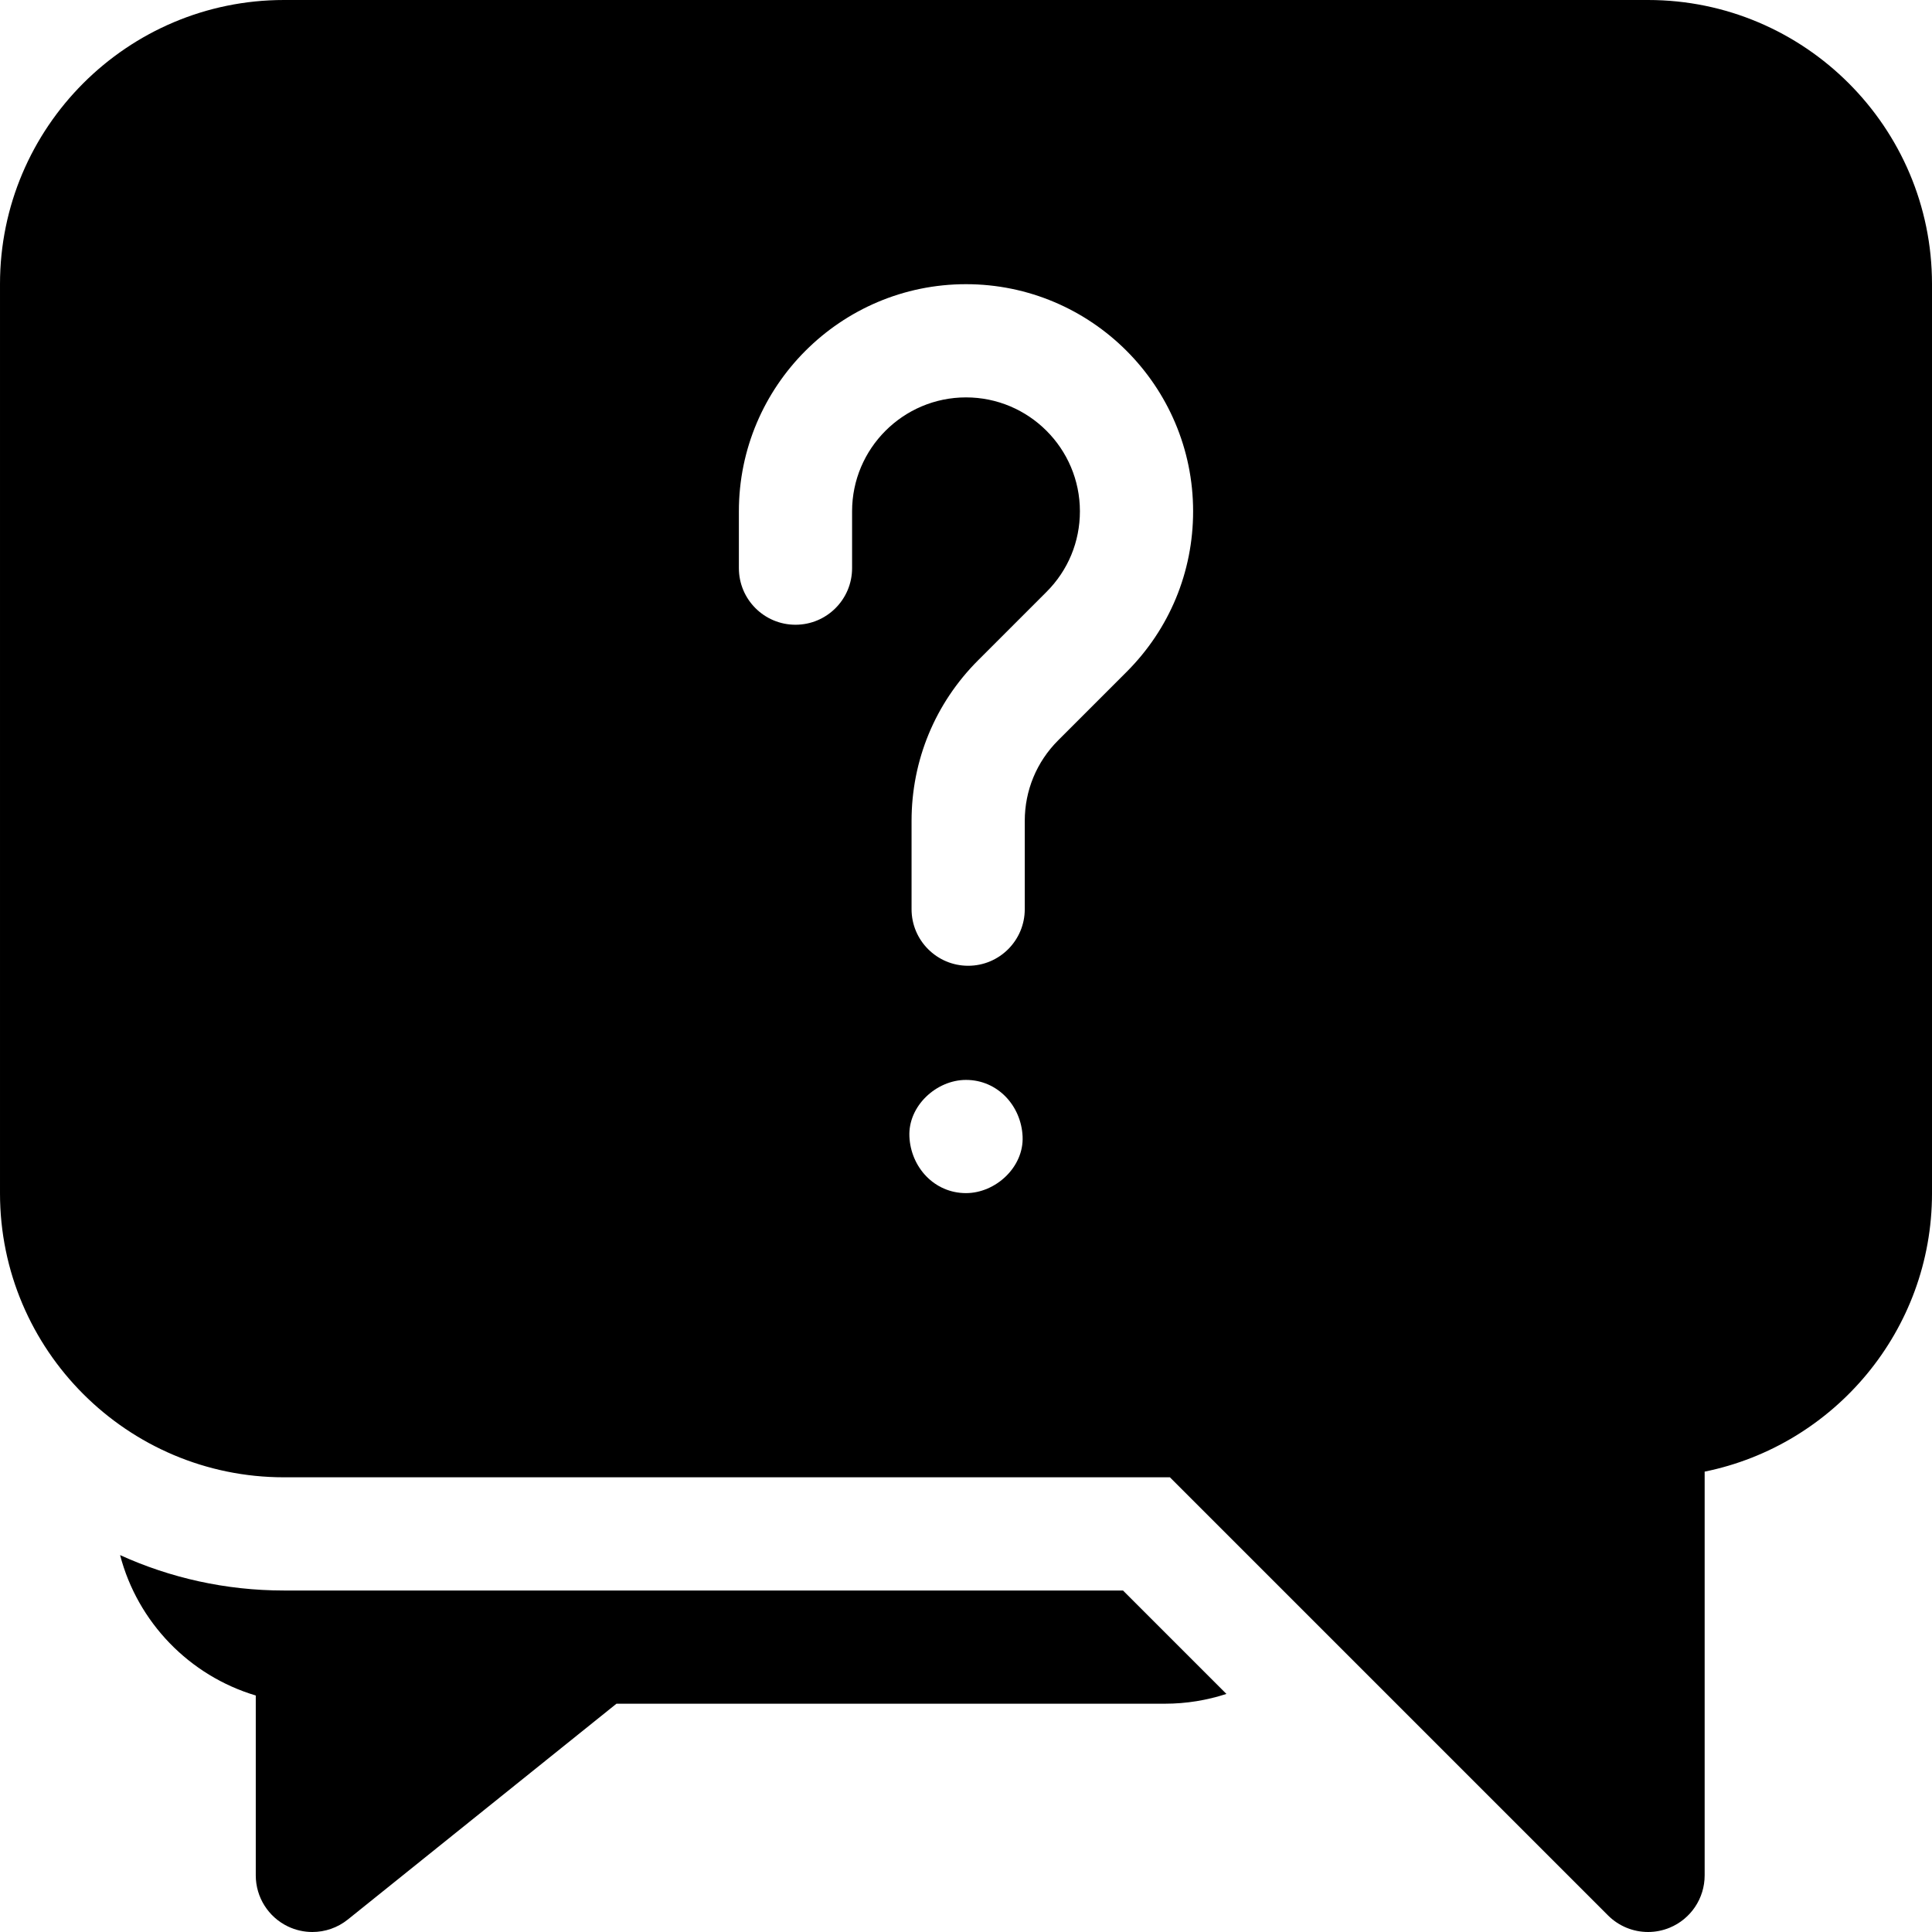 <svg xmlns="http://www.w3.org/2000/svg" id="Capa_1" height="512" viewBox="0 0 512 512" width="512"><g><path d="m75.25 421.5c-15.474 0-30.178-3.358-43.424-9.382 4.643 17.807 18.391 31.977 35.956 37.206v47.676c0 5.771 3.312 11.031 8.516 13.526 2.063.989 4.278 1.474 6.481 1.474 3.354 0 6.681-1.125 9.396-3.306l71.197-57.194h145.346c5.688 0 11.163-.918 16.298-2.594l-27.405-27.406z"></path><path d="m436.75 0h-361.5c-41.493 0-75.25 33.757-75.25 75.25v241c0 41.493 33.757 75.25 75.25 75.25h234.787l116.107 116.106c2.87 2.87 6.706 4.394 10.61 4.394 1.932 0 3.881-.374 5.737-1.142 5.605-2.322 9.26-7.792 9.26-13.858v-107.001c34.33-6.973 60.25-37.392 60.25-73.749v-241c-.001-41.493-33.758-75.25-75.251-75.25zm-180.75 316.188c-8.409 0-14.636-6.873-15-15-.363-8.101 7.154-15 15-15 8.409 0 14.636 6.873 15 15 .363 8.1-7.154 15-15 15zm42.559-138.129-18.145 18.145c-5.702 5.702-8.842 13.282-8.842 21.346v23.389c0 8.284-6.716 15-15 15s-15-6.716-15-15v-23.389c0-16.077 6.261-31.191 17.629-42.559l18.145-18.144c5.701-5.702 8.841-13.282 8.841-21.346 0-16.646-13.542-30.188-30.188-30.188s-30.188 13.542-30.188 30.188v15.062c0 8.284-6.716 15-15 15s-15-6.716-15-15v-15.063c0-33.188 27-60.188 60.188-60.188s60.188 27 60.188 60.188c.001 16.077-6.26 31.191-17.628 42.559z"></path></g></svg>